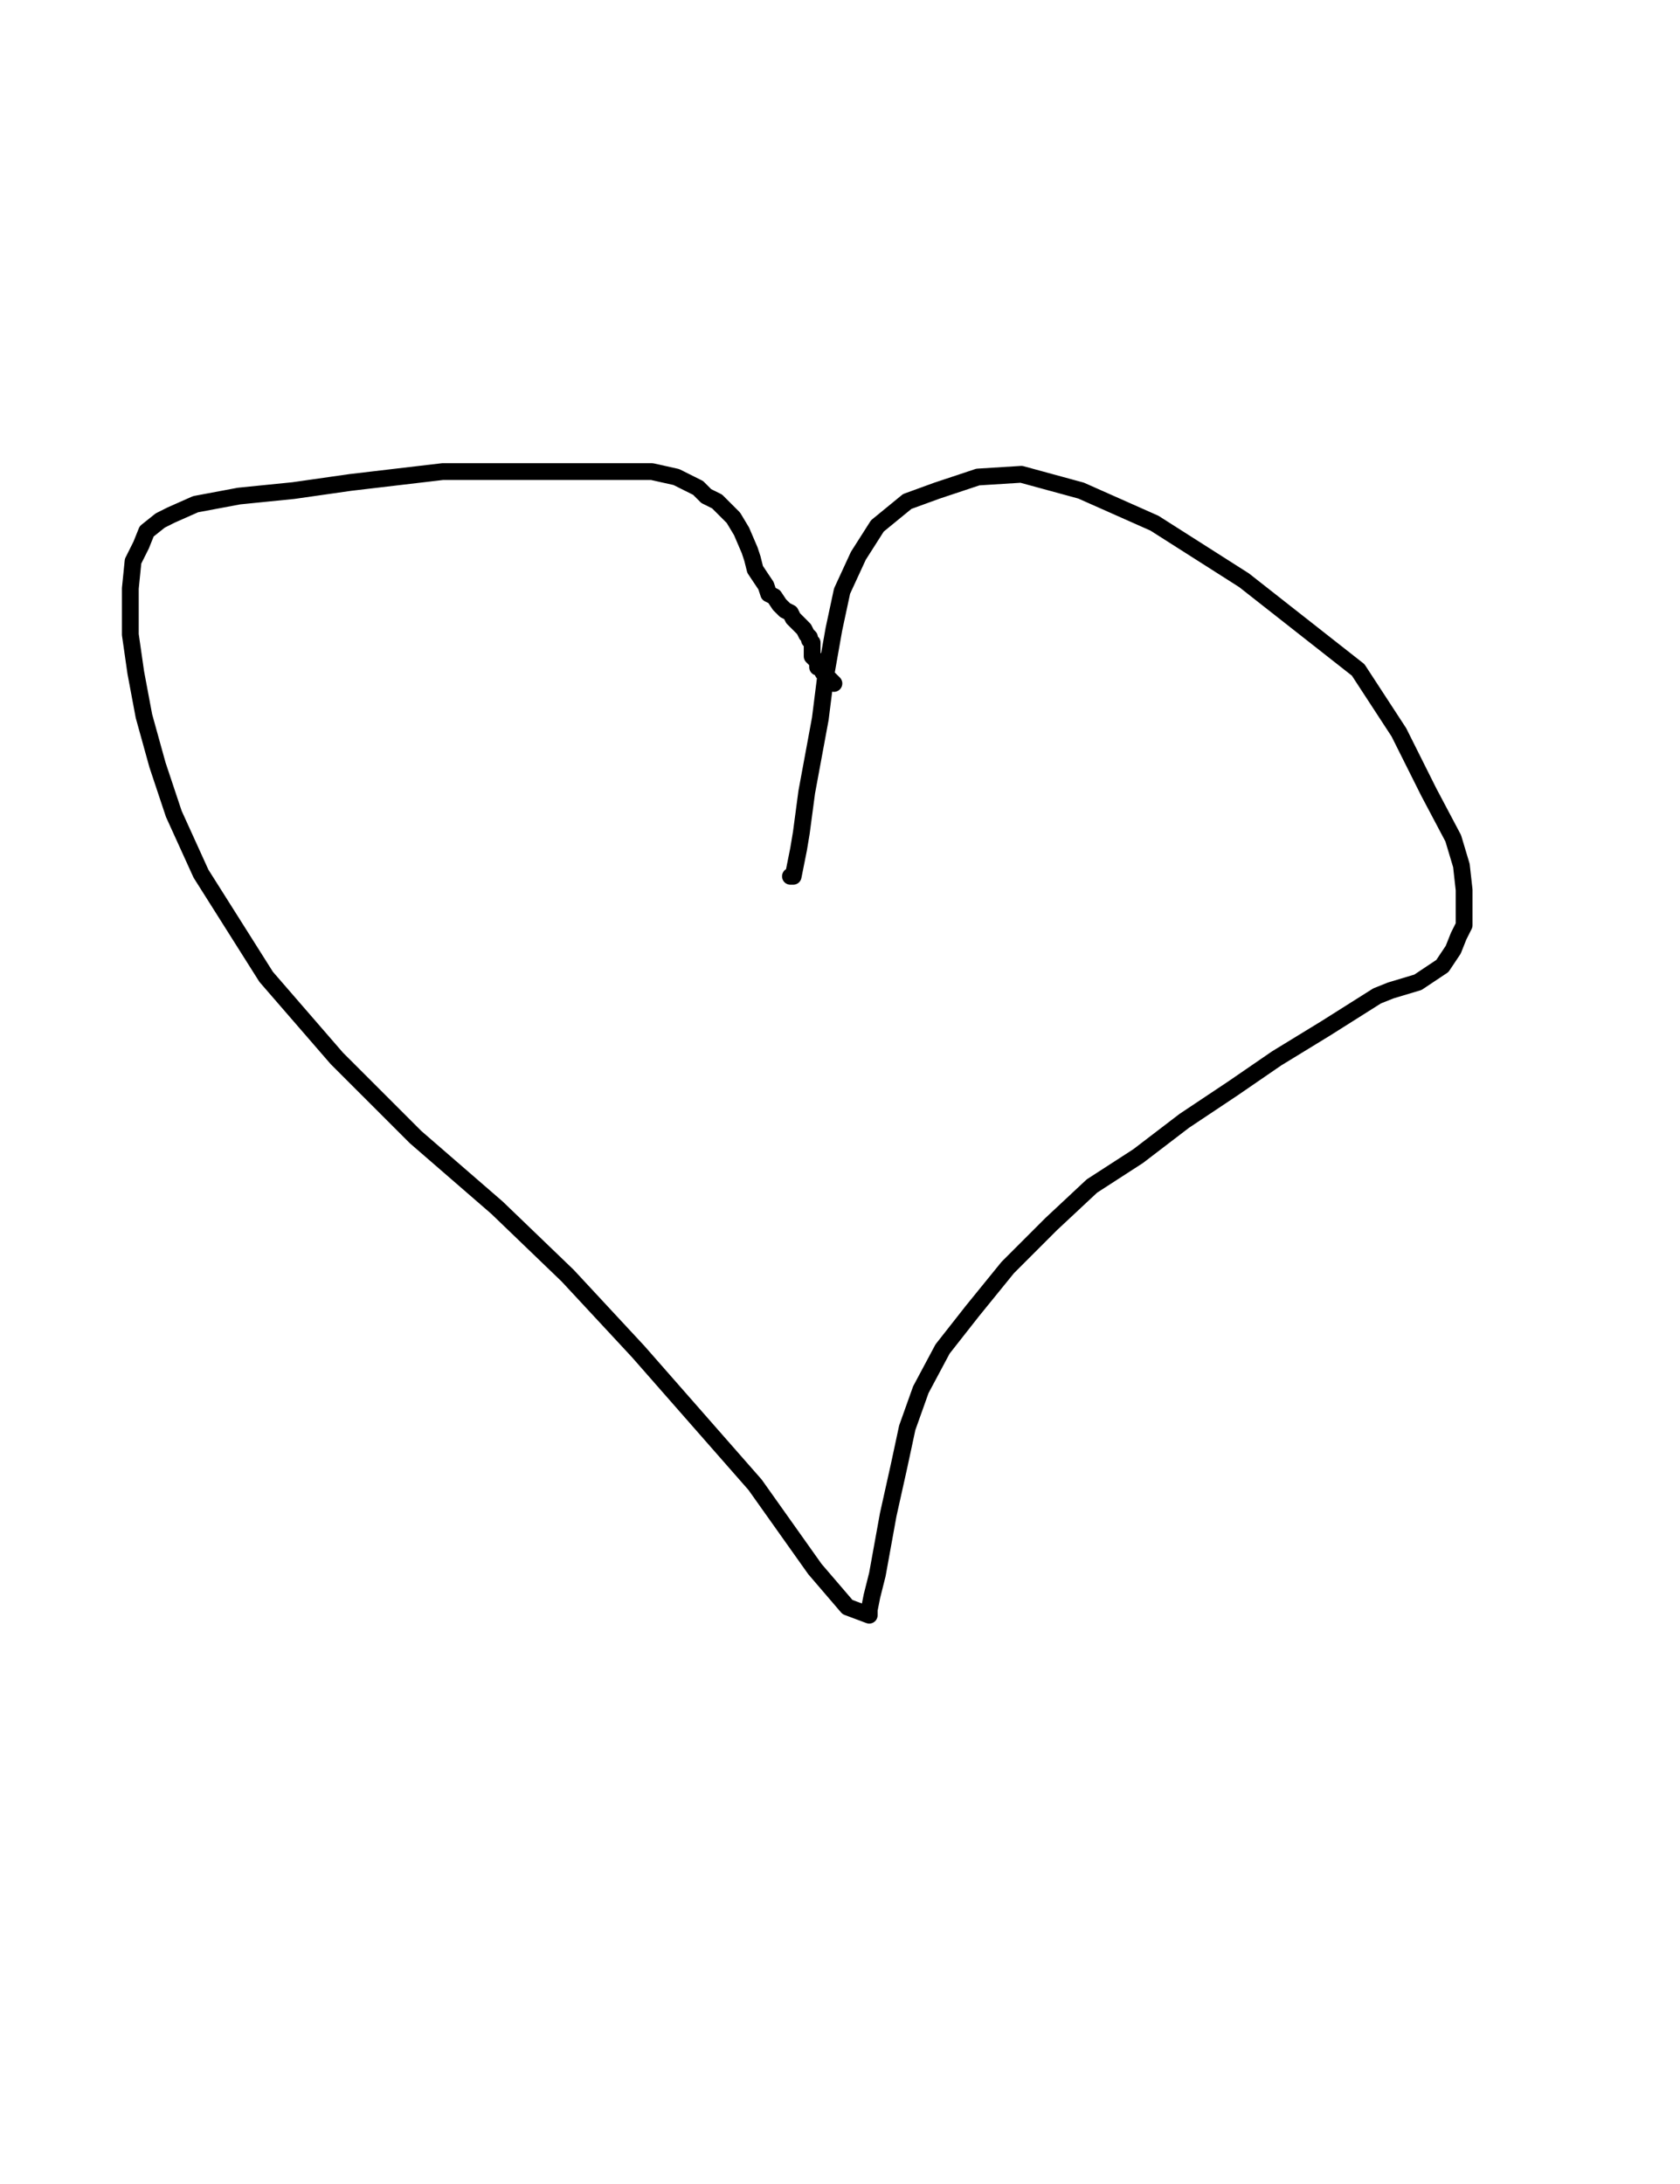 <?xml version="1.0" encoding="utf-8" ?>
<svg baseProfile="full" height="520" version="1.1" width="400" xmlns="http://www.w3.org/2000/svg" xmlns:ev="http://www.w3.org/2001/xml-events" xmlns:xlink="http://www.w3.org/1999/xlink"><defs><style type="text/css"><![CDATA[.path {fill: none; stroke-linejoin: round; stroke-linecap: round;}]]></style></defs><path class="path" d="M 188.20 208.65 L 188.85 208.65 L 190.14 202.19 L 190.79 198.30 L 192.08 188.60 L 195.31 171.14 L 196.61 160.79 L 198.55 149.80 L 200.49 140.74 L 204.37 132.33 L 208.90 125.22 L 216.01 119.40 L 223.12 116.81 L 232.83 113.58 L 243.17 112.93 L 257.40 116.81 L 274.87 124.57 L 296.21 138.16 L 323.37 159.50 L 333.07 174.37 L 340.19 188.60 L 346.01 199.60 L 347.95 206.07 L 348.60 211.89 L 348.60 216.41 L 348.60 220.29 L 347.30 222.88 L 346.01 226.12 L 343.42 230.00 L 337.60 233.88 L 331.13 235.82 L 327.90 237.11 L 315.61 244.87 L 303.97 251.99 L 293.62 259.10 L 281.98 266.86 L 270.98 275.27 L 259.99 282.38 L 250.29 291.44 L 239.94 301.79 L 231.53 312.14 L 224.42 321.19 L 219.24 330.89 L 216.01 339.95 L 214.07 349.00 L 211.48 360.64 L 208.90 374.87 L 207.60 380.05 L 206.96 383.28 L 206.96 383.93 L 206.96 384.57 L 201.78 382.63 L 194.02 373.58 L 179.79 353.53 L 151.98 321.84 L 135.16 303.73 L 118.35 287.56 L 98.95 270.74 L 80.19 251.99 L 63.37 232.58 L 47.85 208.01 L 41.38 193.78 L 37.50 182.14 L 34.27 170.49 L 32.33 160.15 L 31.03 151.09 L 31.03 140.10 L 31.68 133.63 L 33.62 129.75 L 34.92 126.51 L 38.15 123.93 L 40.74 122.63 L 46.56 120.05 L 56.91 118.11 L 69.84 116.81 L 83.42 114.87 L 105.41 112.28 L 110.59 112.28 L 124.17 112.28 L 131.28 112.28 L 139.04 112.28 L 148.10 112.28 L 155.21 112.28 L 161.03 113.58 L 166.21 116.17 L 168.15 118.11 L 170.74 119.40 L 172.68 121.34 L 174.62 123.28 L 176.56 126.51 L 178.50 131.04 L 179.14 132.98 L 179.79 135.57 L 181.08 137.51 L 182.38 139.45 L 183.02 141.39 L 184.32 142.04 L 185.61 143.98 L 186.26 144.62 L 186.91 145.27 L 188.20 145.92 L 188.85 147.21 L 190.14 148.50 L 190.79 149.15 L 191.43 149.80 L 192.08 151.09 L 192.73 151.74 L 192.73 152.38 L 193.37 153.03 L 193.37 153.68 L 193.37 154.32 L 193.37 154.97 L 193.37 156.26 L 194.02 156.91 L 194.67 157.56 L 194.67 158.21 L 194.67 158.85 L 195.31 158.85 L 195.96 160.15 L 198.55 162.73" stroke="#000000" stroke-width="4" /></svg>